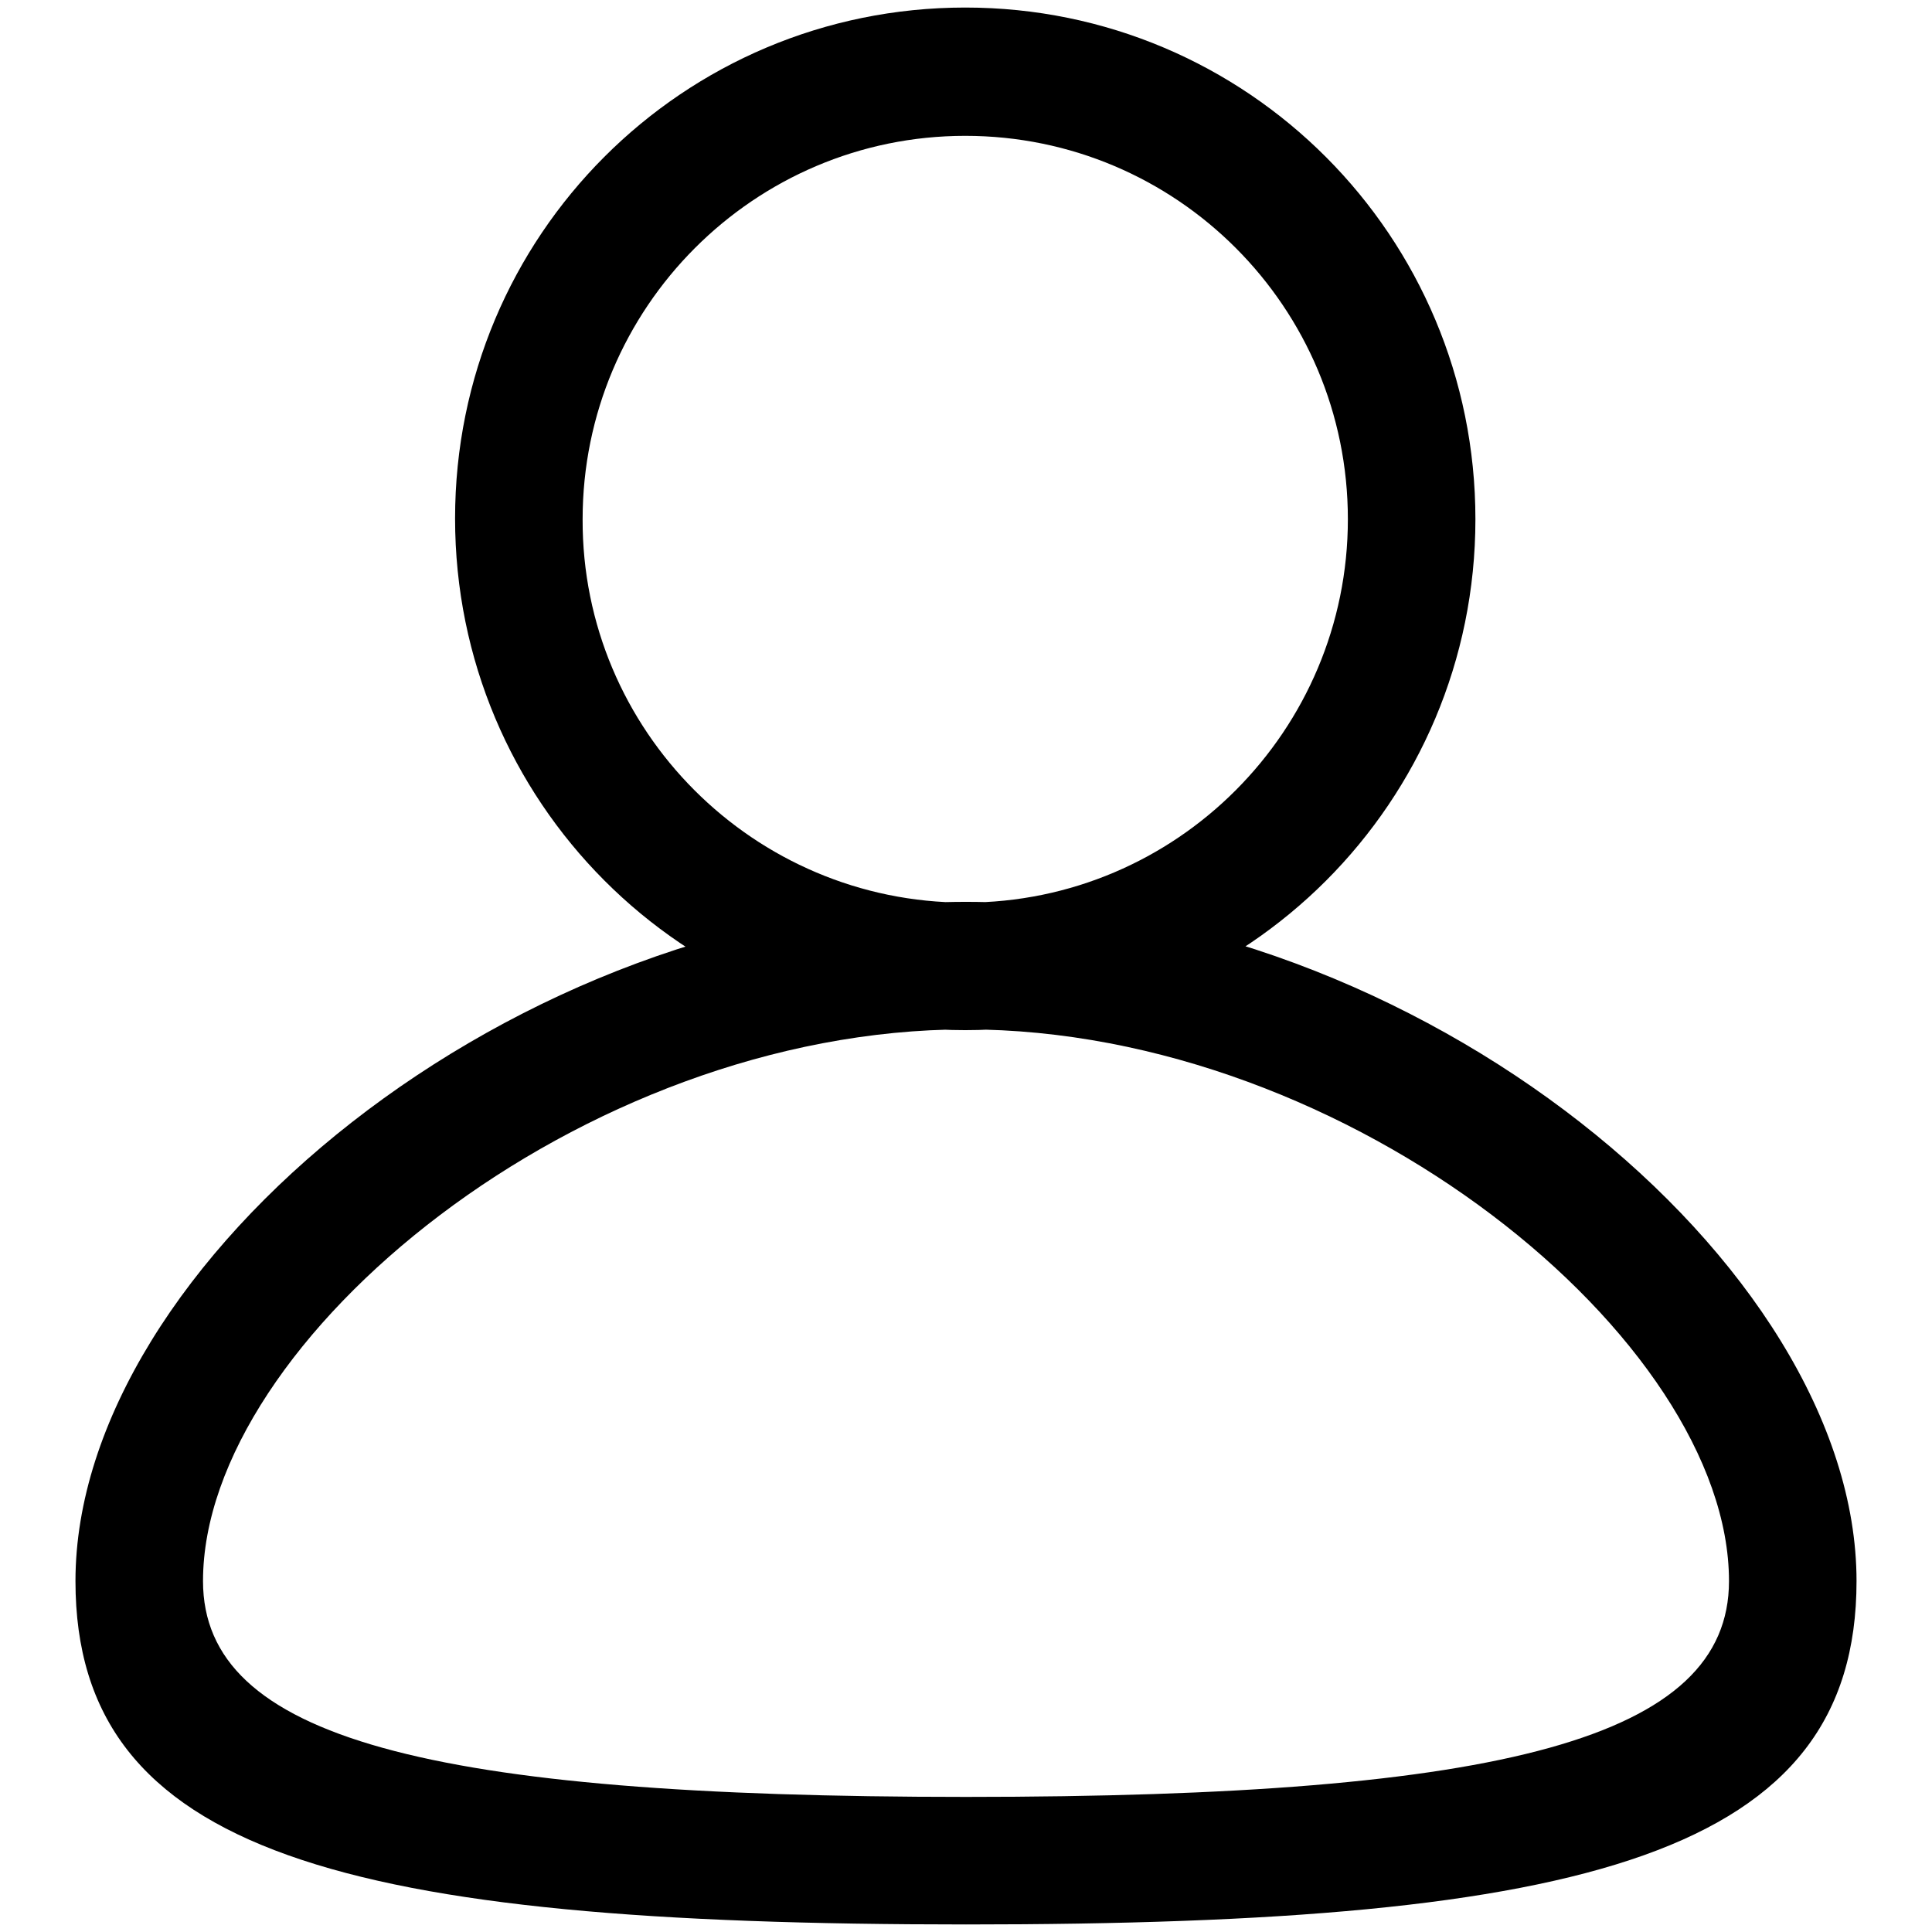 <?xml version="1.0" encoding="utf-8"?>
<!-- Svg Vector Icons : http://www.onlinewebfonts.com/icon -->
<!DOCTYPE svg PUBLIC "-//W3C//DTD SVG 1.1//EN" "http://www.w3.org/Graphics/SVG/1.1/DTD/svg11.dtd">
<svg version="1.1" xmlns="http://www.w3.org/2000/svg" xmlns:xlink="http://www.w3.org/1999/xlink" x="0px" y="0px" viewBox="0 0 256 256" enable-background="new 0 0 256 256" xml:space="preserve">
<g> <path fill="#000000" d="M127.9,136.5c-37.4,0-67.6-30.3-67.6-67.8S90.5,1,127.9,1s67.6,30.3,67.6,67.8S165.2,136.5,127.9,136.5z  M127.9,119.6c28,0,50.7-22.8,50.7-50.8c0-28.1-22.7-50.8-50.7-50.8c-28,0-50.7,22.8-50.7,50.8C77.1,96.8,99.9,119.6,127.9,119.6z  M128,255c-82.2,0-118-9.3-118-45.5c0-42.1,58.3-90,118-90c59.7,0,118,47.9,118,90C246,245.7,210.2,255,128,255z M128,238.1 c71.3,0,101.1-7.8,101.1-28.6c0-31.9-50.1-73.1-101.1-73.1S26.9,177.6,26.9,209.5C26.9,230.3,56.7,238.1,128,238.1z"/></g>
</svg>